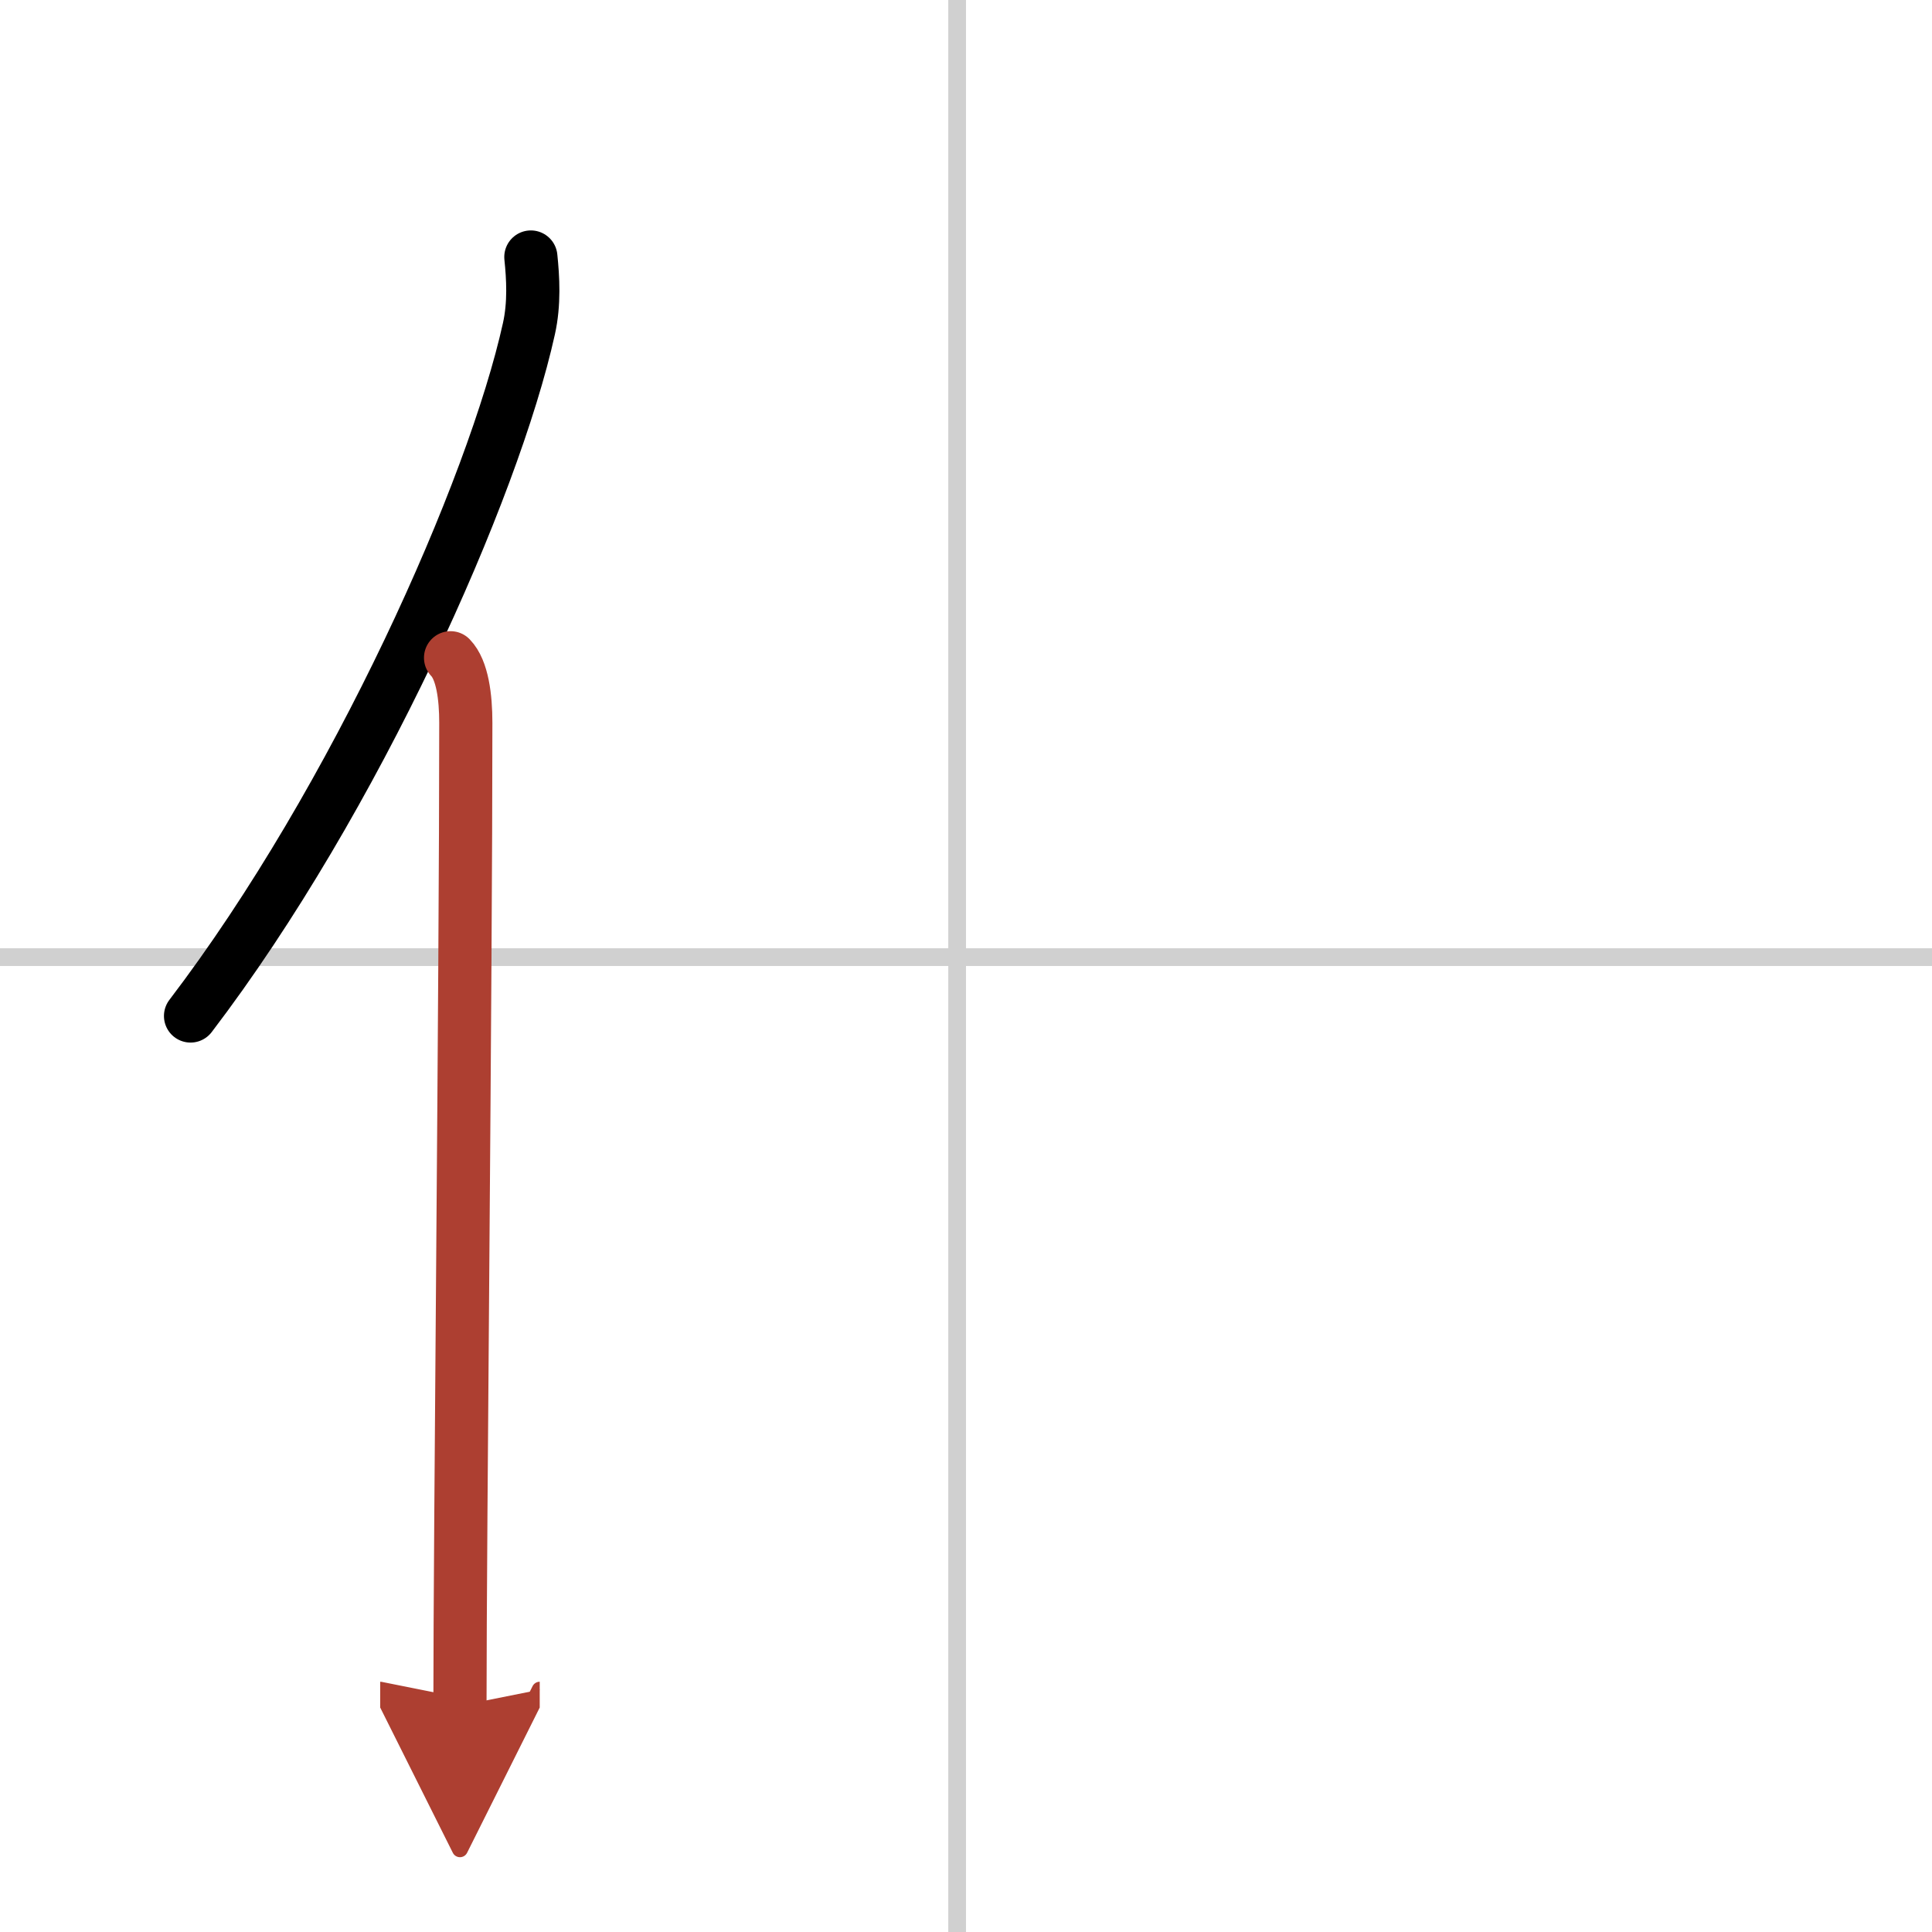 <svg width="400" height="400" viewBox="0 0 109 109" xmlns="http://www.w3.org/2000/svg"><defs><marker id="a" markerWidth="4" orient="auto" refX="1" refY="5" viewBox="0 0 10 10"><polyline points="0 0 10 5 0 10 1 5" fill="#ad3f31" stroke="#ad3f31"/></marker></defs><g fill="none" stroke="#000" stroke-linecap="round" stroke-linejoin="round" stroke-width="3"><rect width="100%" height="100%" fill="#fff" stroke="#fff"/><line x1="54" x2="54" y2="109" stroke="#d0d0d0" stroke-width="1"/><line x2="109" y1="54" y2="54" stroke="#d0d0d0" stroke-width="1"/><path d="m29.95 14.5c0.12 1.16 0.21 2.62-0.11 4.05-2 9.04-9.75 26.52-19.09 38.77"/><path d="m25.42 37.11c0.67 0.69 0.86 2.23 0.86 3.66 0 14.77-0.33 45.54-0.33 55.46" marker-end="url(#a)" stroke="#ad3f31"/></g></svg>
